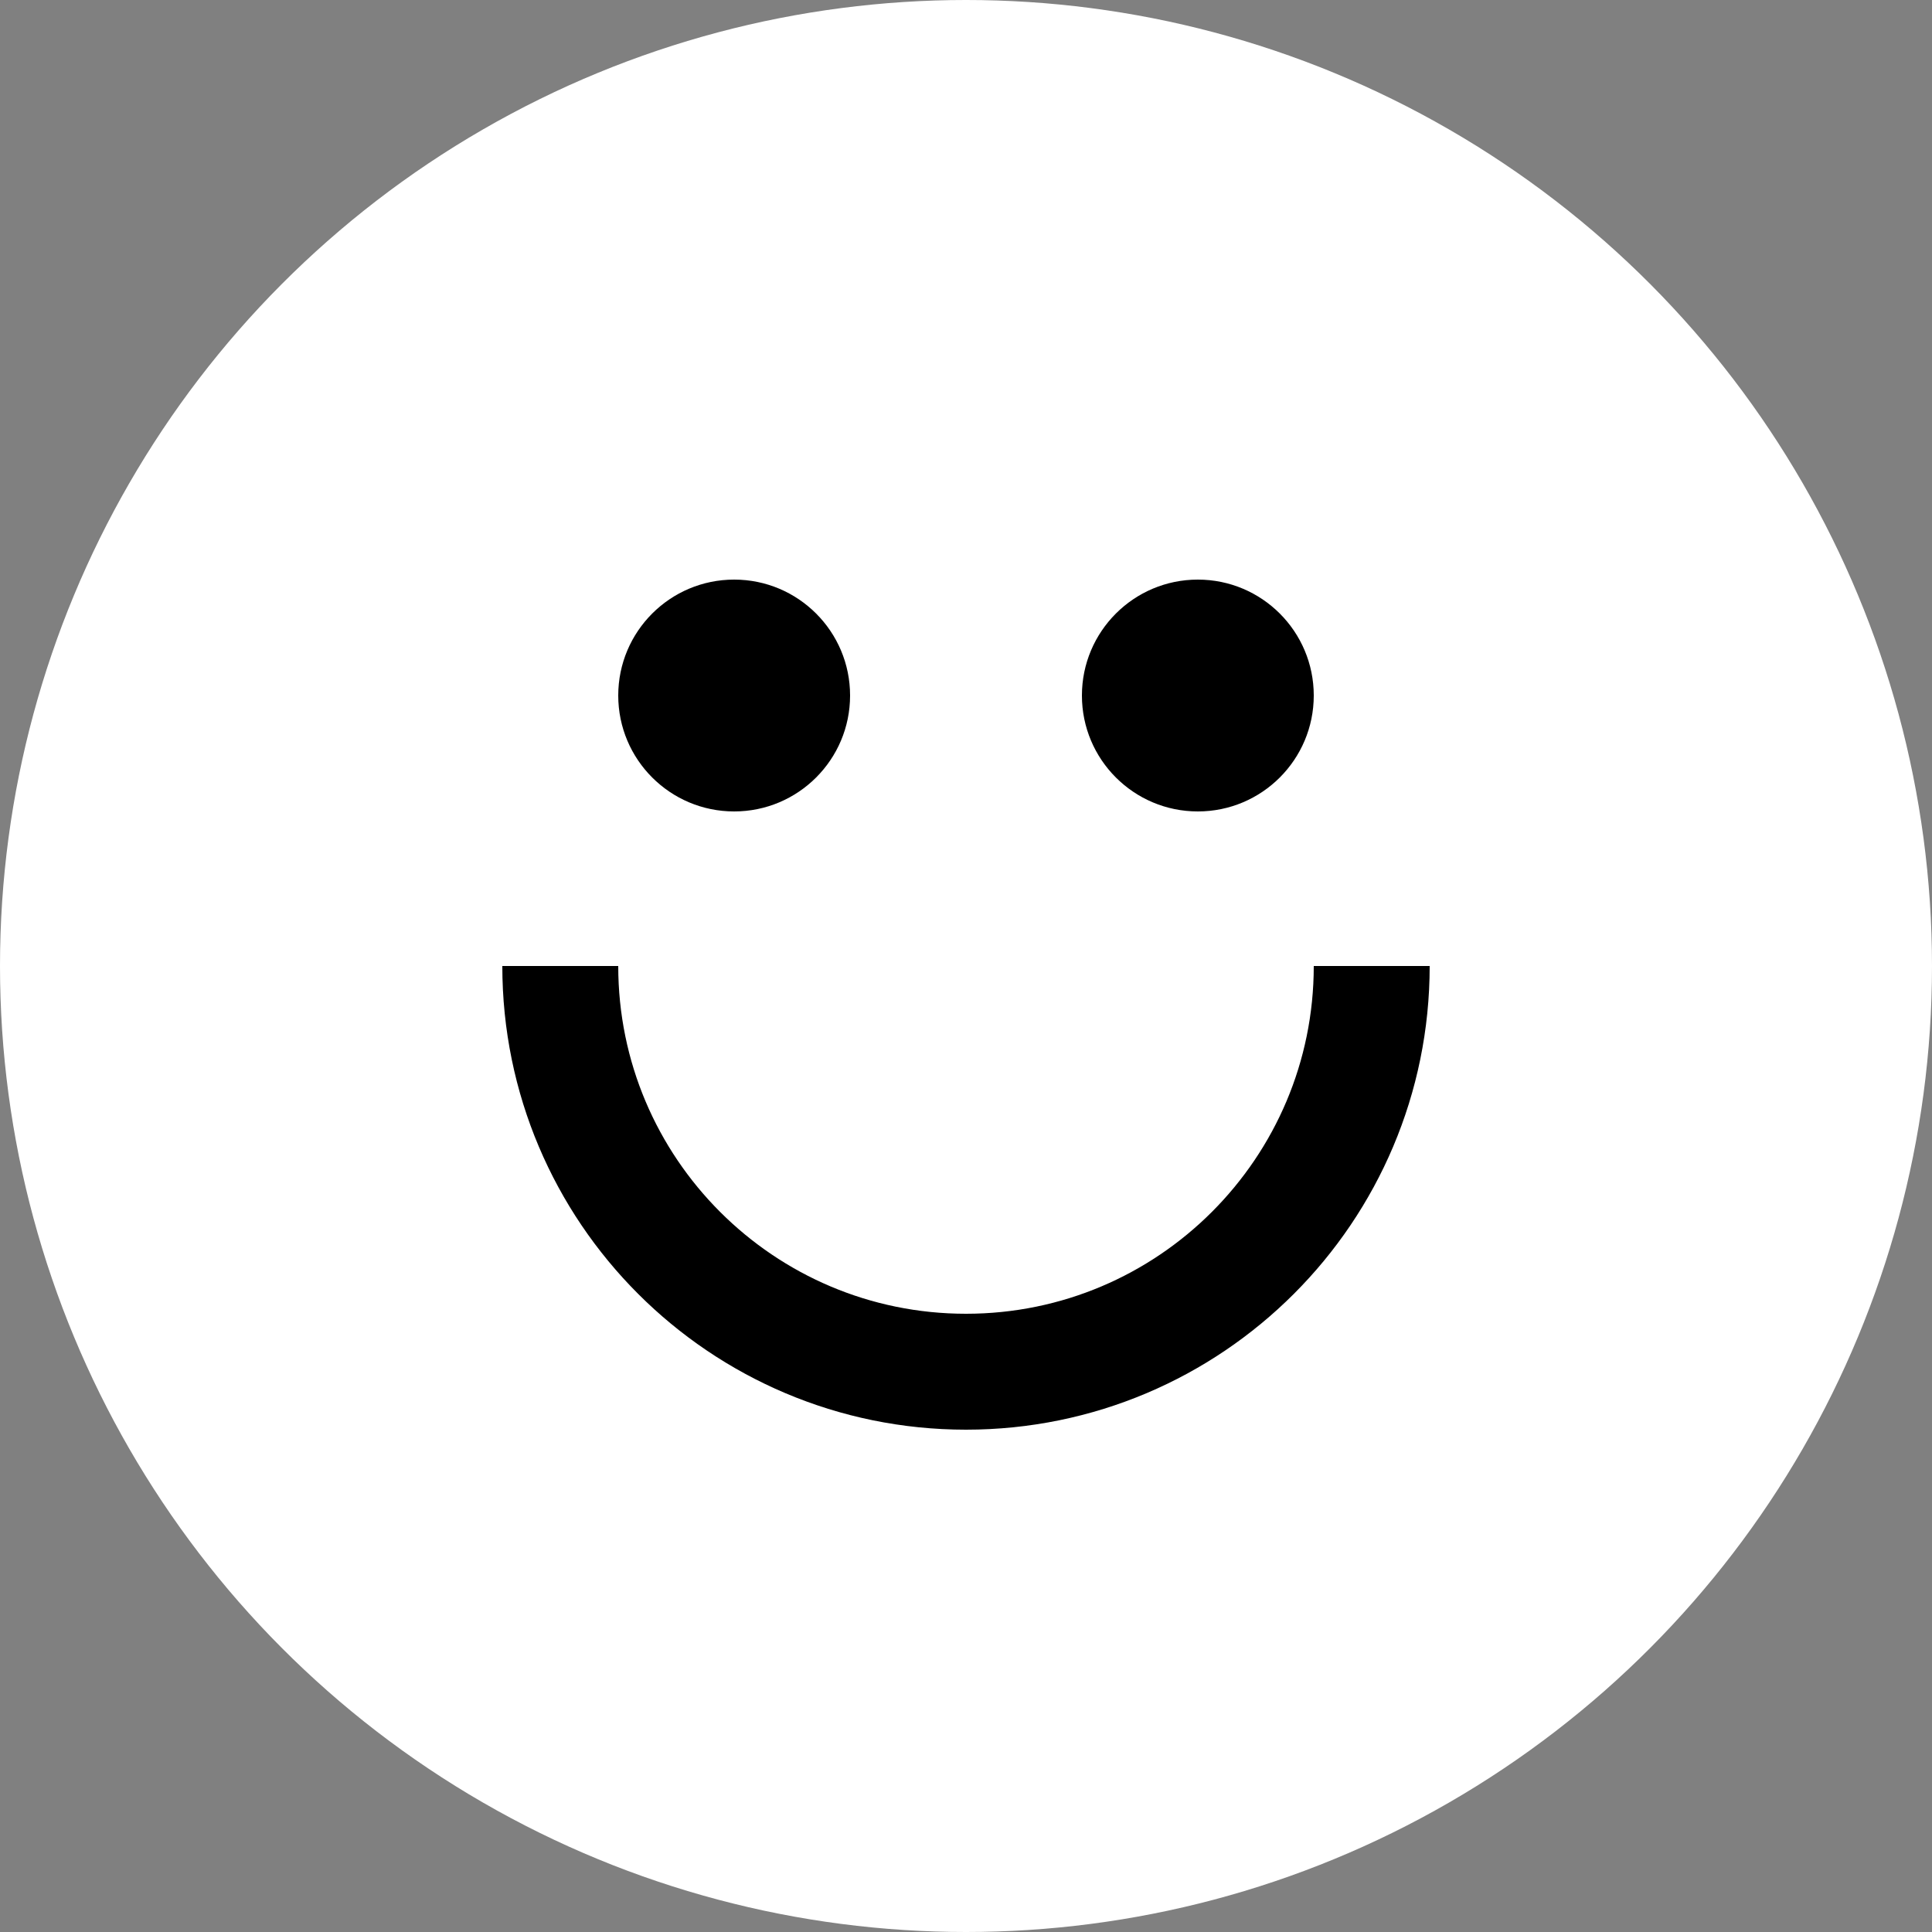 <svg width="100" height="100" viewBox="0 0 100 100" fill="none" xmlns="http://www.w3.org/2000/svg">
<rect x="0" y="0" width="100" height="100" fill="#808080" stroke="none"/>
<circle cx="50" cy="50" r="50" fill="white"/>
<circle cx="38" cy="36" r="6" fill="black"/>
<circle cx="62" cy="36" r="6" fill="black"/>
<path d="M71 50C71 61.598 61.598 71 50 71C38.402 71 29 61.598 29 50" stroke="black" stroke-width="6"/>
</svg>
